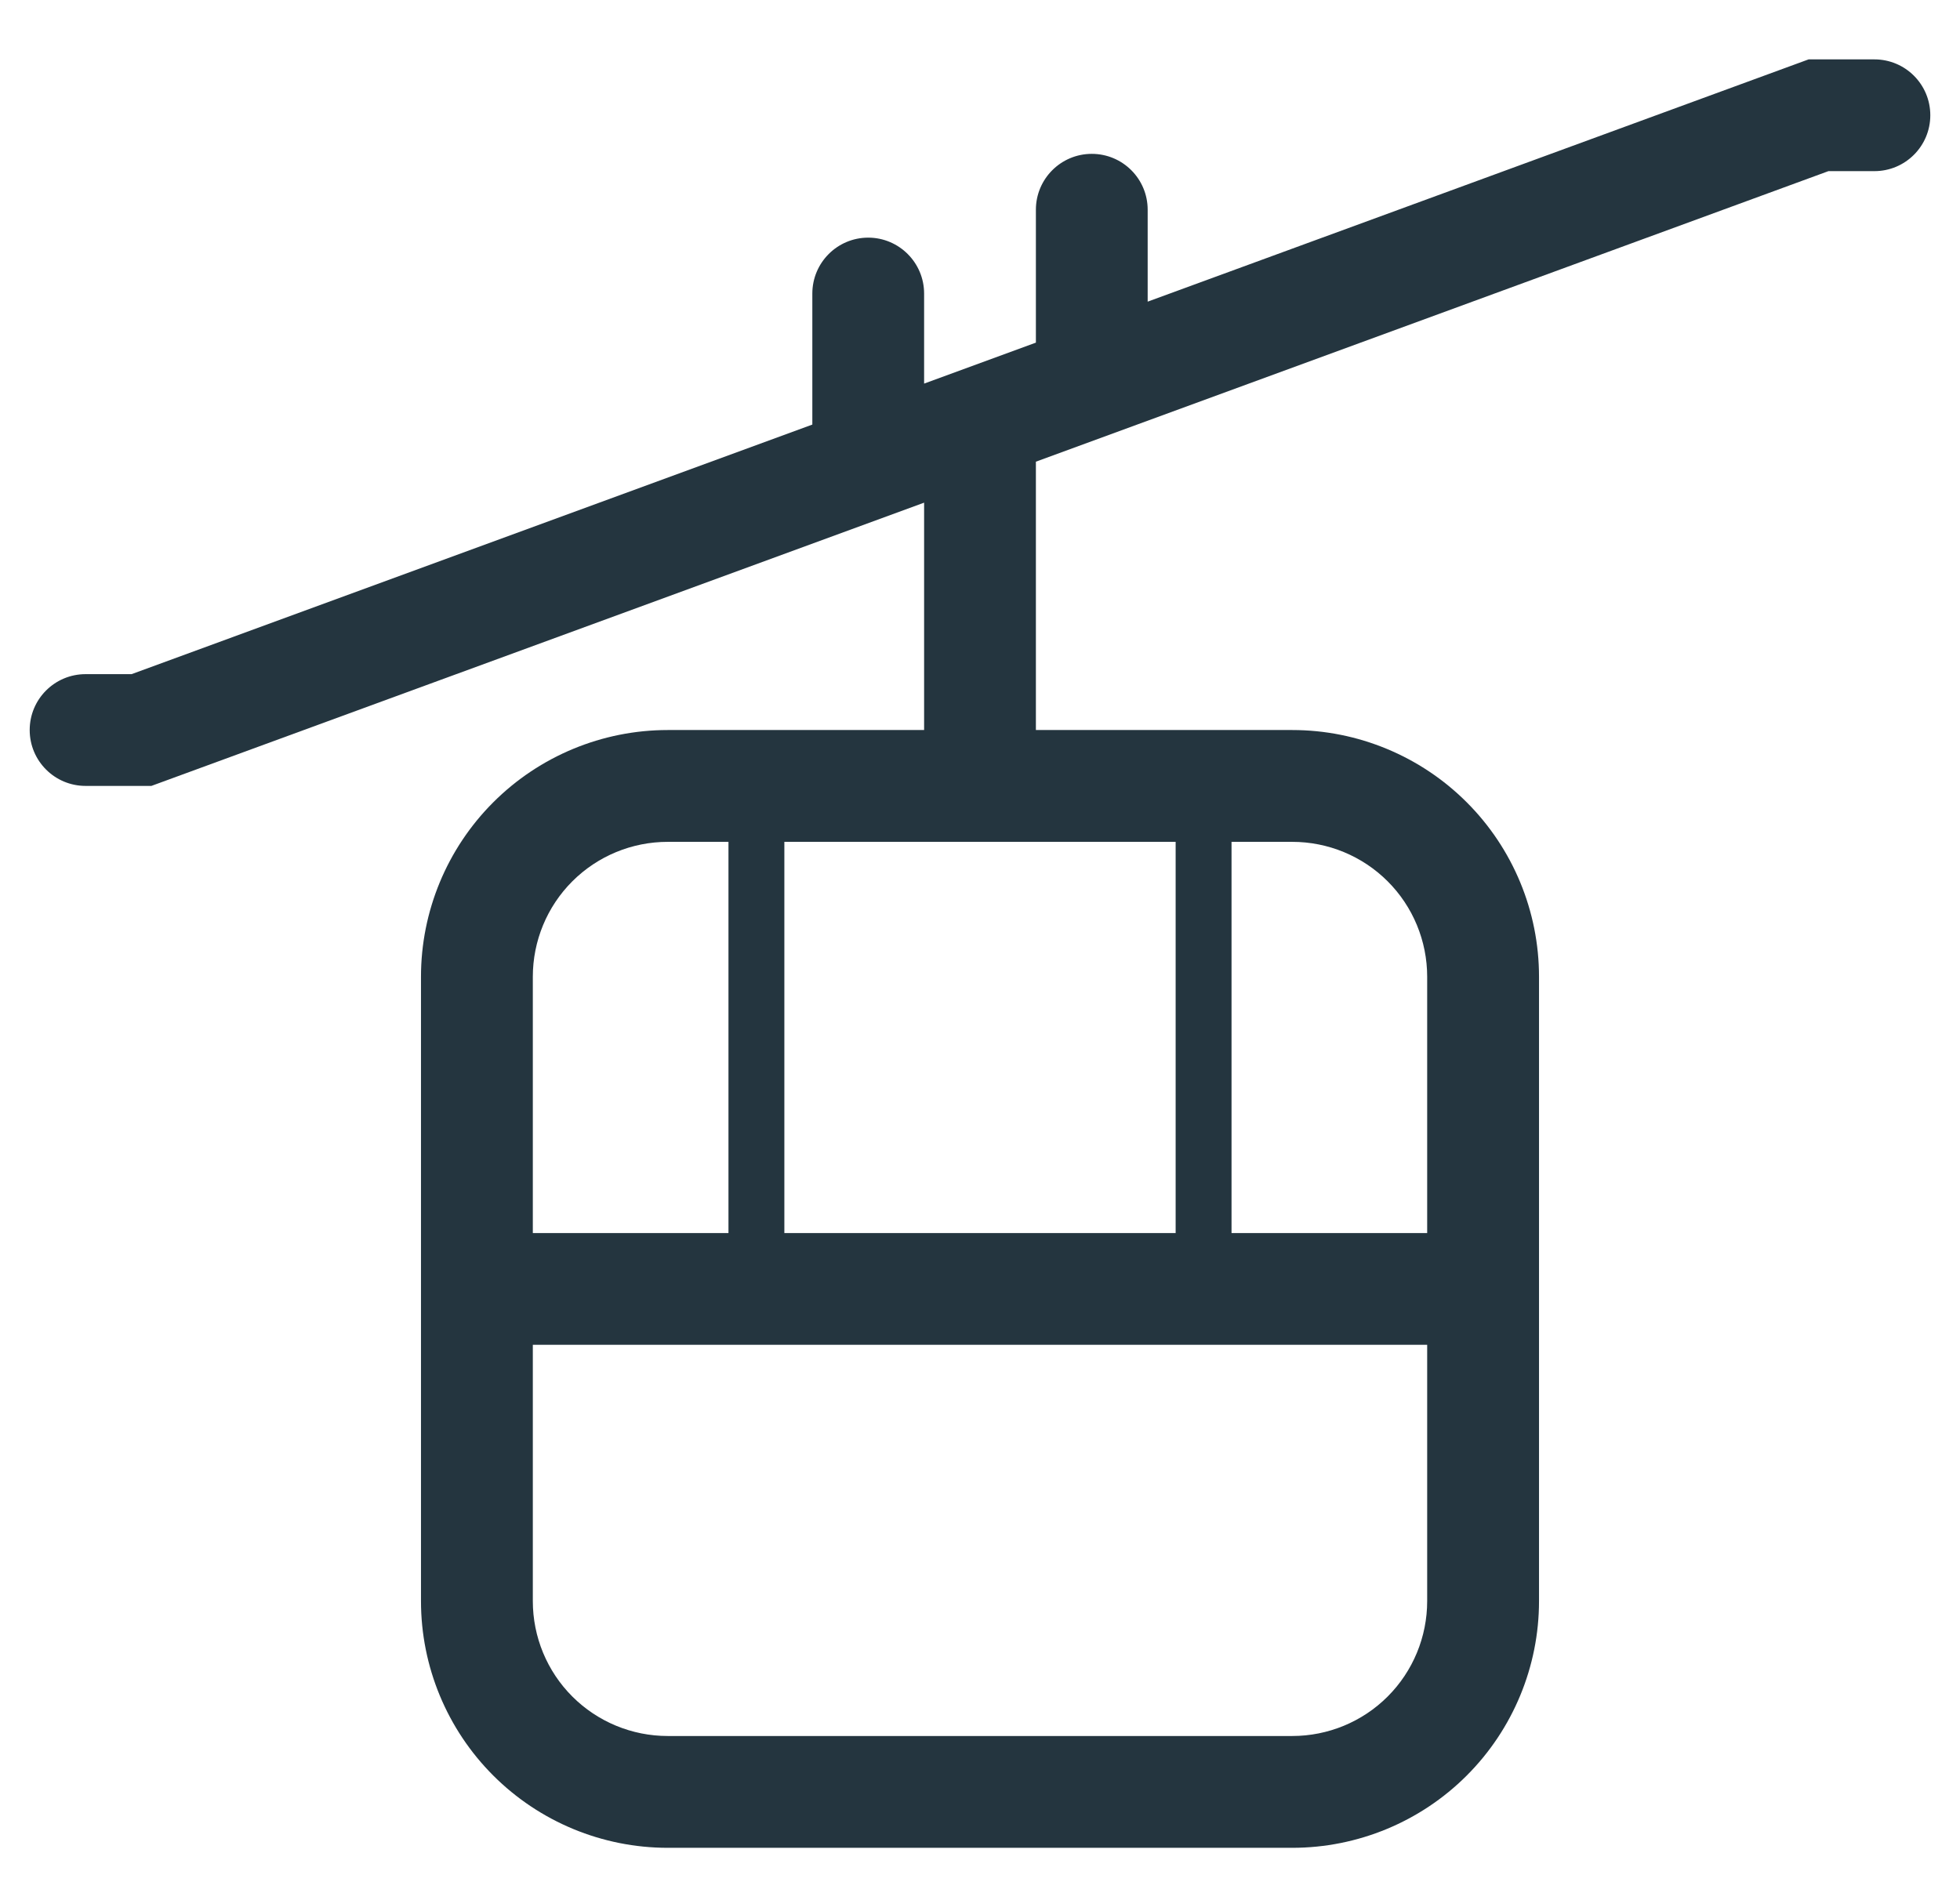 <svg width="33" height="32" viewBox="0 0 33 32" fill="none" xmlns="http://www.w3.org/2000/svg">
<path fill-rule="evenodd" clip-rule="evenodd" d="M11.243 14.177C10.64 14.177 10.062 14.416 9.636 14.842C9.21 15.268 8.971 15.846 8.971 16.449V20.765H24.029V16.449C24.029 15.846 23.79 15.268 23.364 14.842C22.938 14.416 22.36 14.177 21.757 14.177H11.243ZM25.912 16.449C25.912 15.347 25.474 14.29 24.695 13.511C23.916 12.732 22.859 12.294 21.757 12.294H11.243C10.141 12.294 9.084 12.732 8.305 13.511C7.526 14.29 7.088 15.347 7.088 16.449V26.963C7.088 28.065 7.526 29.122 8.305 29.901C9.084 30.68 10.141 31.118 11.243 31.118H21.757C22.859 31.118 23.916 30.68 24.695 29.901C25.474 29.122 25.912 28.065 25.912 26.963V16.449ZM24.029 22.647H8.971V26.963C8.971 27.566 9.21 28.144 9.636 28.57C10.062 28.996 10.64 29.235 11.243 29.235H21.757C22.36 29.235 22.938 28.996 23.364 28.57C23.79 28.144 24.029 27.566 24.029 26.963V22.647Z" fill="#24353F"/>
<path fill-rule="evenodd" clip-rule="evenodd" d="M12.735 12.765C12.995 12.765 13.206 12.975 13.206 13.235V21.706C13.206 21.966 12.995 22.177 12.735 22.177C12.475 22.177 12.265 21.966 12.265 21.706V13.235C12.265 12.975 12.475 12.765 12.735 12.765ZM20.265 12.765C20.525 12.765 20.735 12.975 20.735 13.235V21.706C20.735 21.966 20.525 22.177 20.265 22.177C20.005 22.177 19.794 21.966 19.794 21.706V13.235C19.794 12.975 20.005 12.765 20.265 12.765Z" fill="#24353F"/>
<path fill-rule="evenodd" clip-rule="evenodd" d="M30.451 1H31.559C32.079 1 32.5 1.421 32.5 1.941C32.5 2.461 32.079 2.882 31.559 2.882H30.785L17.441 7.775V13.235C17.441 13.755 17.02 14.177 16.5 14.177C15.98 14.177 15.559 13.755 15.559 13.235V8.465L2.549 13.235H1.441C0.921 13.235 0.5 12.814 0.5 12.294C0.5 11.774 0.921 11.353 1.441 11.353H2.215L13.677 7.15V4.944C13.677 4.424 14.098 4.002 14.618 4.002C15.137 4.002 15.559 4.424 15.559 4.944V6.46L17.441 5.77V3.532C17.441 3.012 17.863 2.591 18.382 2.591C18.902 2.591 19.323 3.012 19.323 3.532V5.08L30.451 1Z" fill="#24353F"/>
</svg>
